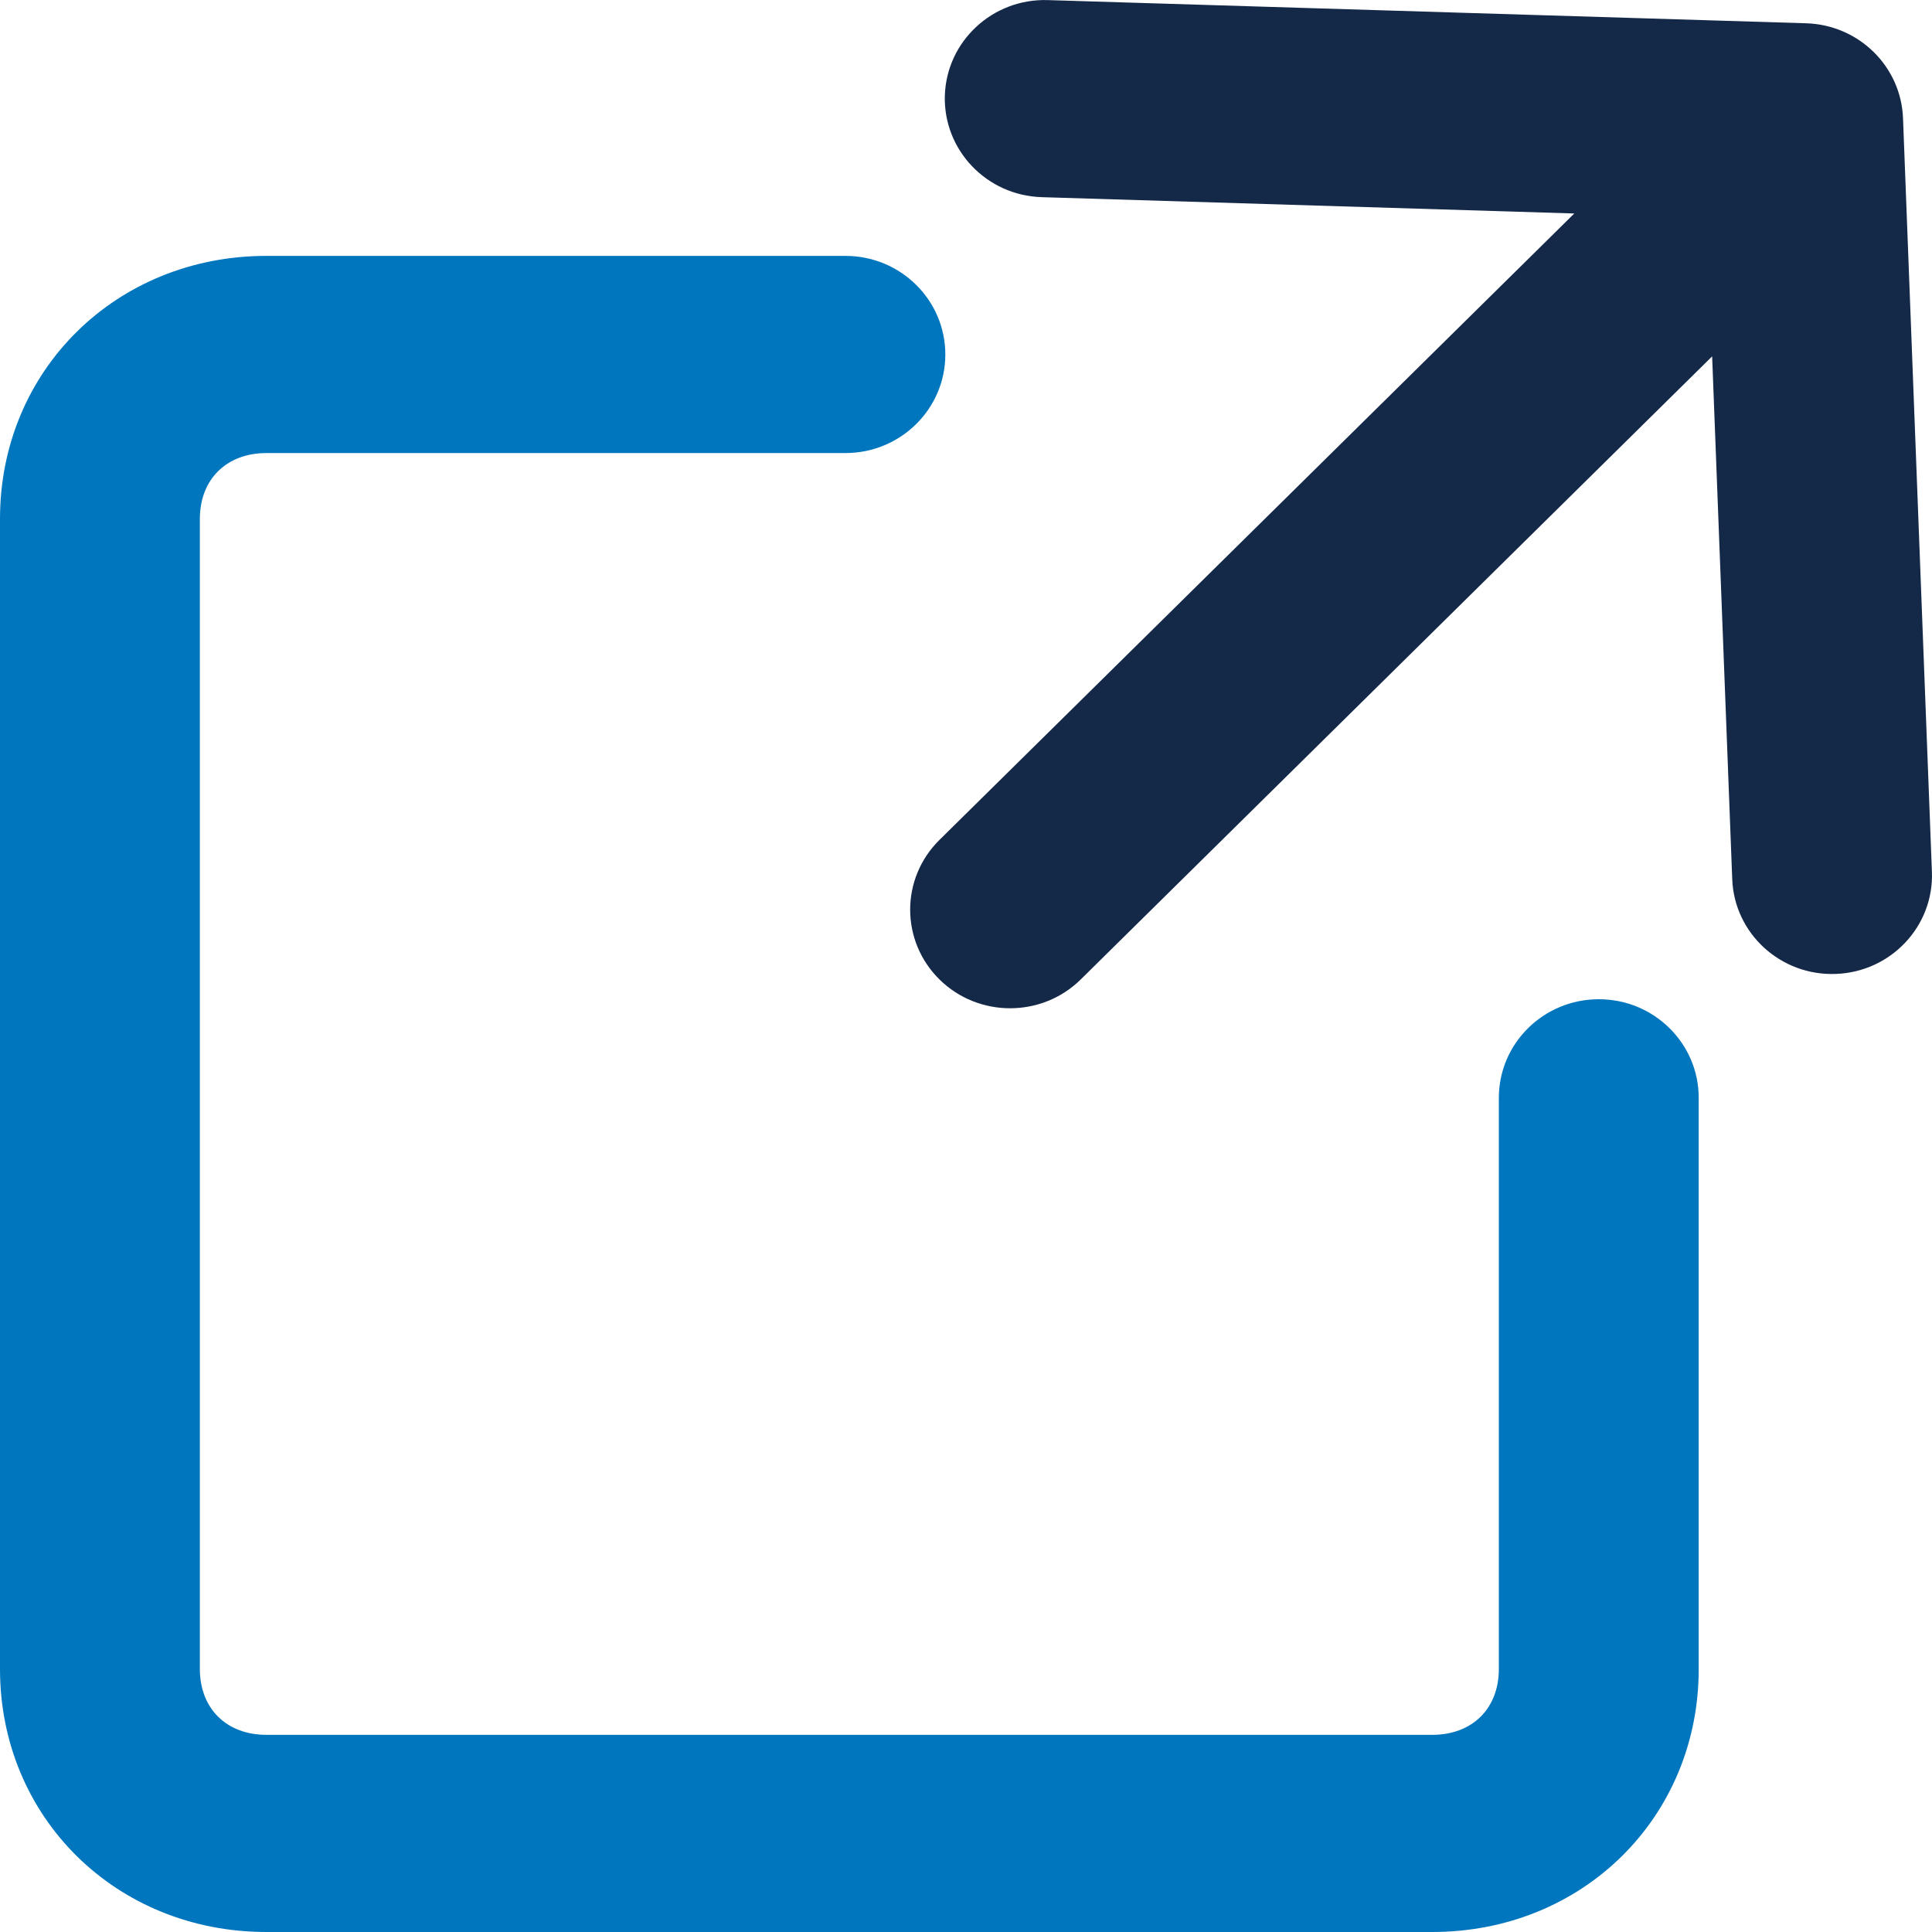 <svg width="20" height="20" viewBox="0 0 20 20" fill="none" xmlns="http://www.w3.org/2000/svg">
<path fill-rule="evenodd" clip-rule="evenodd" d="M0 5.371C0 3.835 1.202 2.649 2.758 2.649H8.752C9.323 2.649 9.786 3.106 9.786 3.67C9.786 4.233 9.323 4.69 8.752 4.69H2.758C2.345 4.69 2.069 4.962 2.069 5.371V17.278C2.069 17.687 2.345 17.959 2.758 17.959H14.827C15.241 17.959 15.516 17.687 15.516 17.278V11.365C15.516 10.801 15.979 10.344 16.551 10.344C17.122 10.344 17.585 10.801 17.585 11.365V17.278C17.585 18.814 16.383 20 14.827 20H2.758C1.202 20 0 18.814 0 17.278V5.371Z" fill="#0076BE"/>
<path fill-rule="evenodd" clip-rule="evenodd" d="M10.847 0.001C10.276 -0.017 9.799 0.426 9.781 0.989C9.764 1.552 10.212 2.023 10.783 2.041L16.297 2.21L9.725 8.695C9.321 9.094 9.321 9.74 9.725 10.139C10.129 10.537 10.784 10.537 11.188 10.139L17.724 3.689L17.932 9.101C17.953 9.664 18.434 10.104 19.005 10.082C19.576 10.061 20.021 9.587 19.999 9.024L19.7 1.223C19.679 0.687 19.242 0.258 18.698 0.241L10.847 0.001Z" fill="#142848"/>
</svg>
